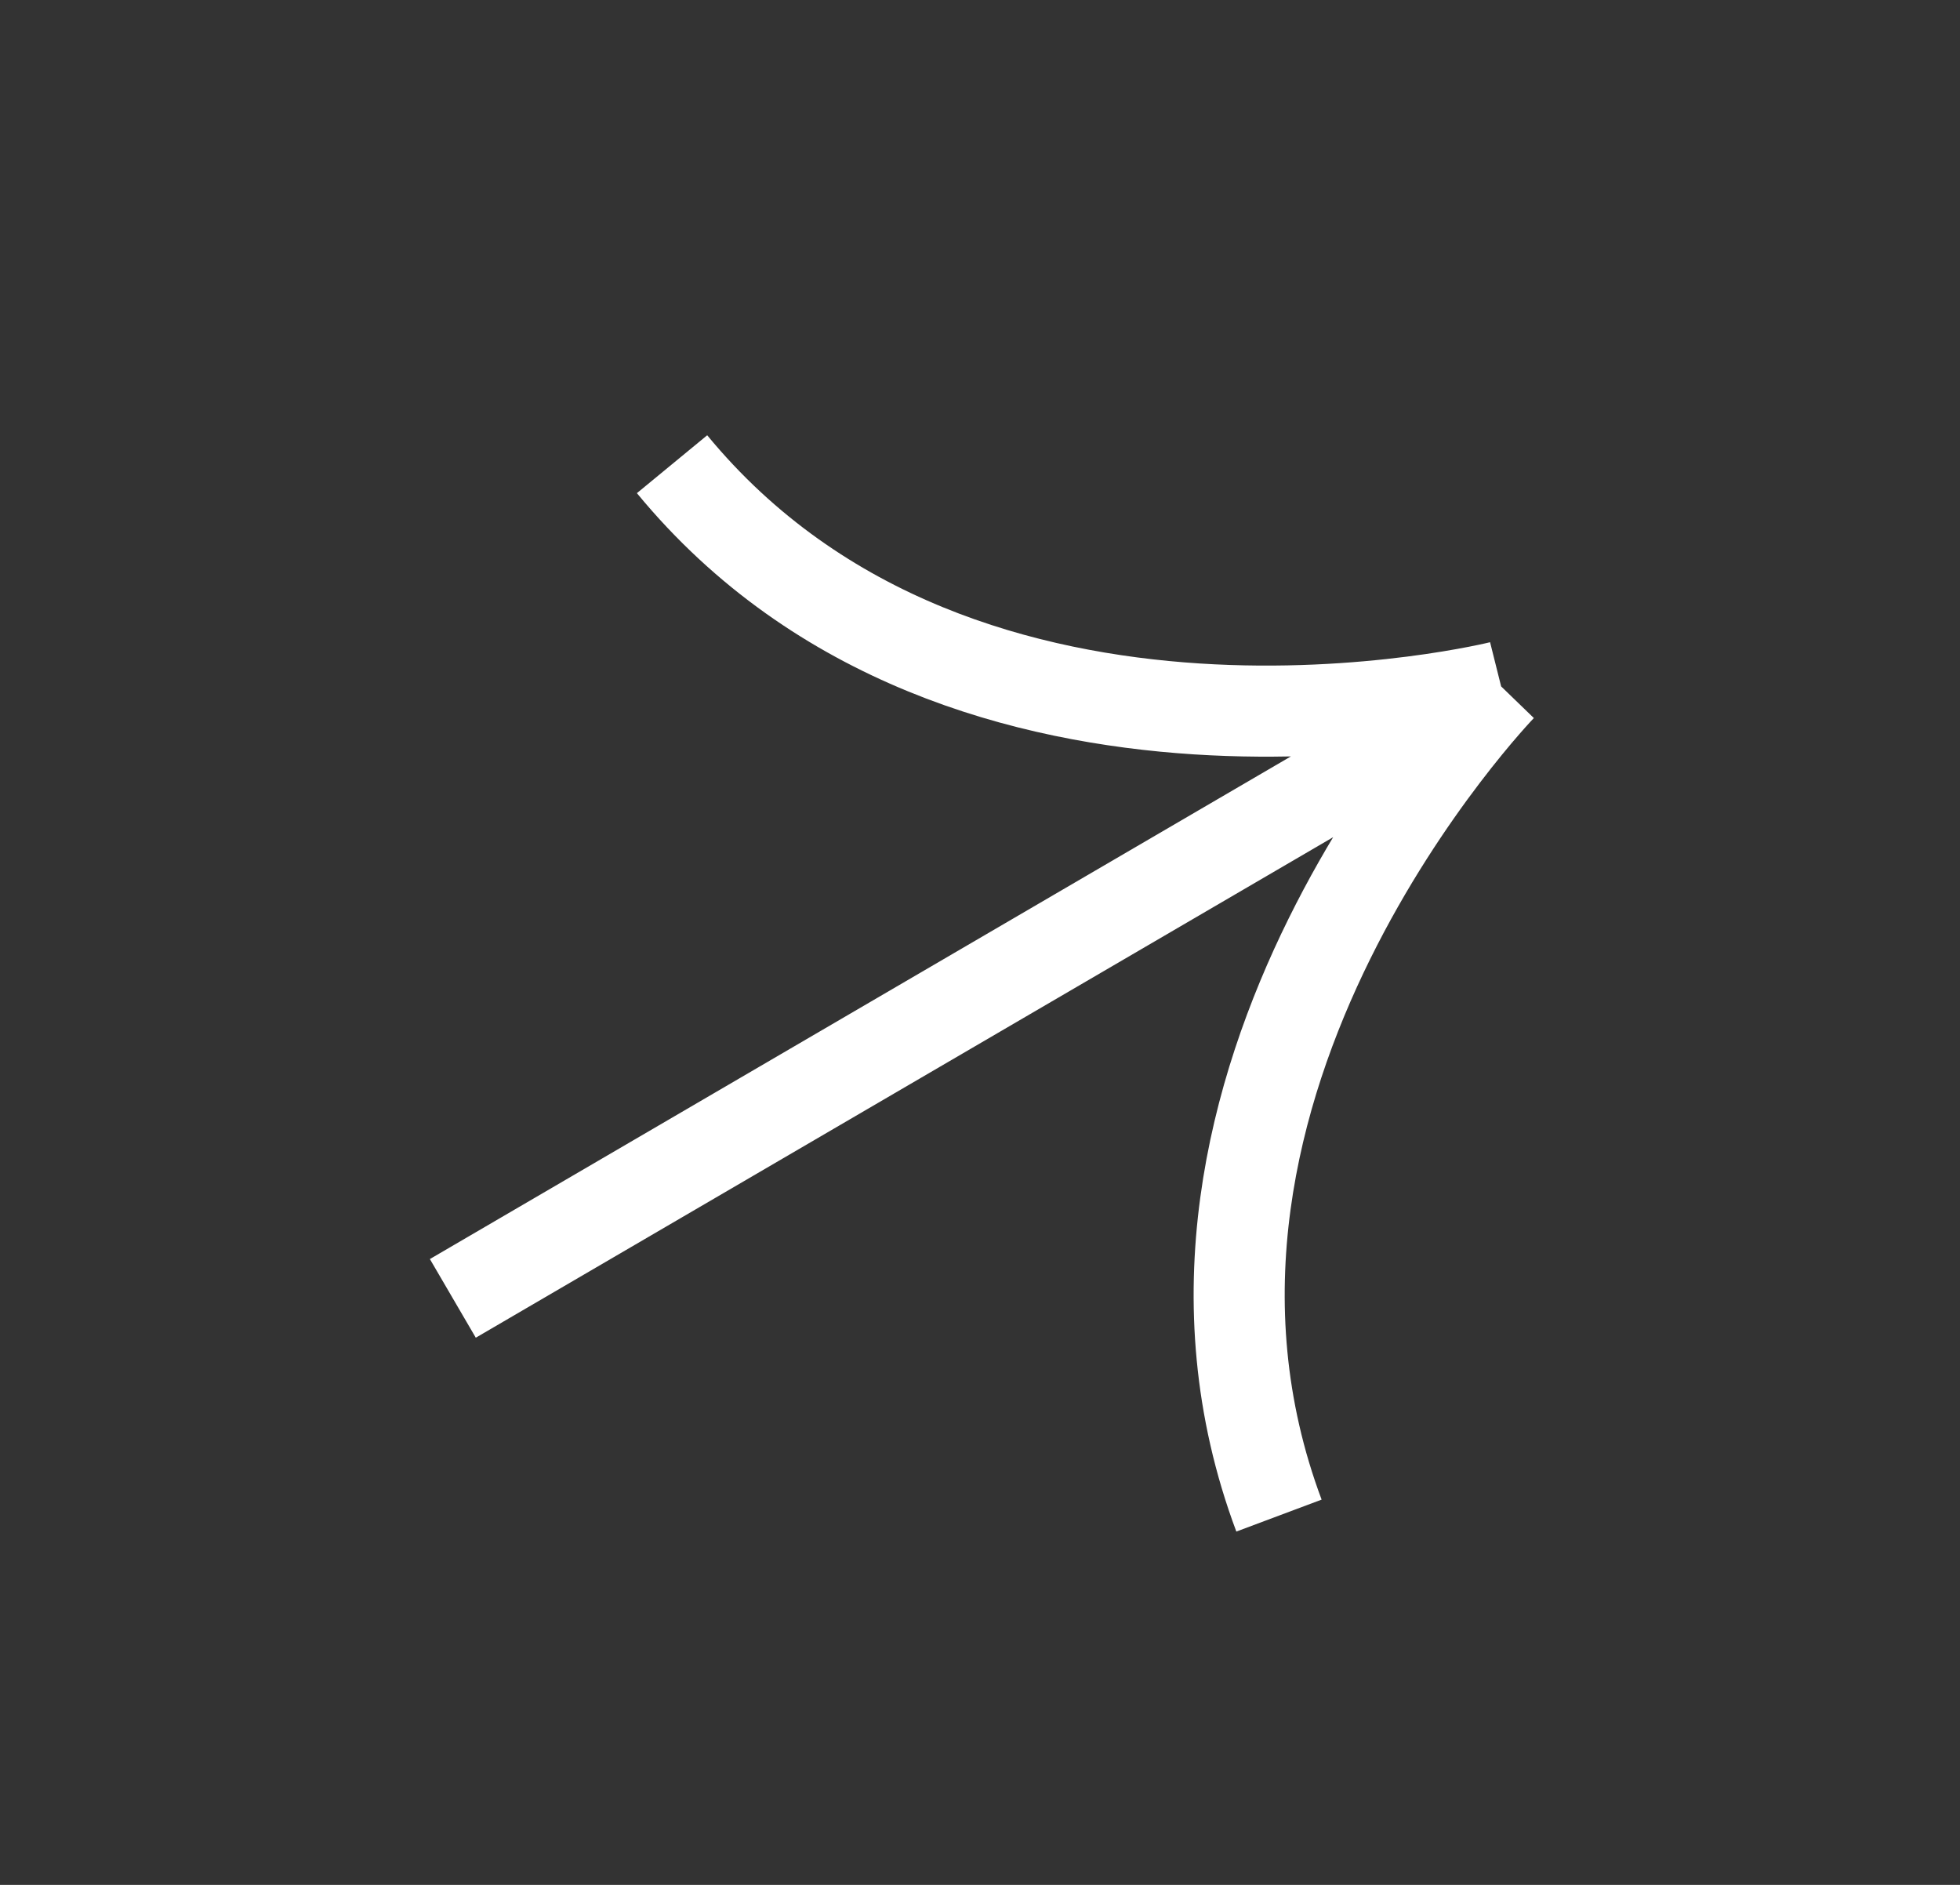 <?xml version="1.0" encoding="UTF-8"?> <svg xmlns="http://www.w3.org/2000/svg" width="26" height="25" viewBox="0 0 26 25" fill="none"><rect x="0" y="0" width="26" height="25" fill="#333333" stroke="none"/> <path d="M8.915 6.157C12.806 10.883 19.913 9.104 19.913 9.104M19.913 9.104C19.913 9.104 14.819 14.369 16.966 20.102M19.913 9.104L6.007 17.221" stroke="white" stroke-width="1.208" stroke-linejoin="bevel"></path> </svg> 